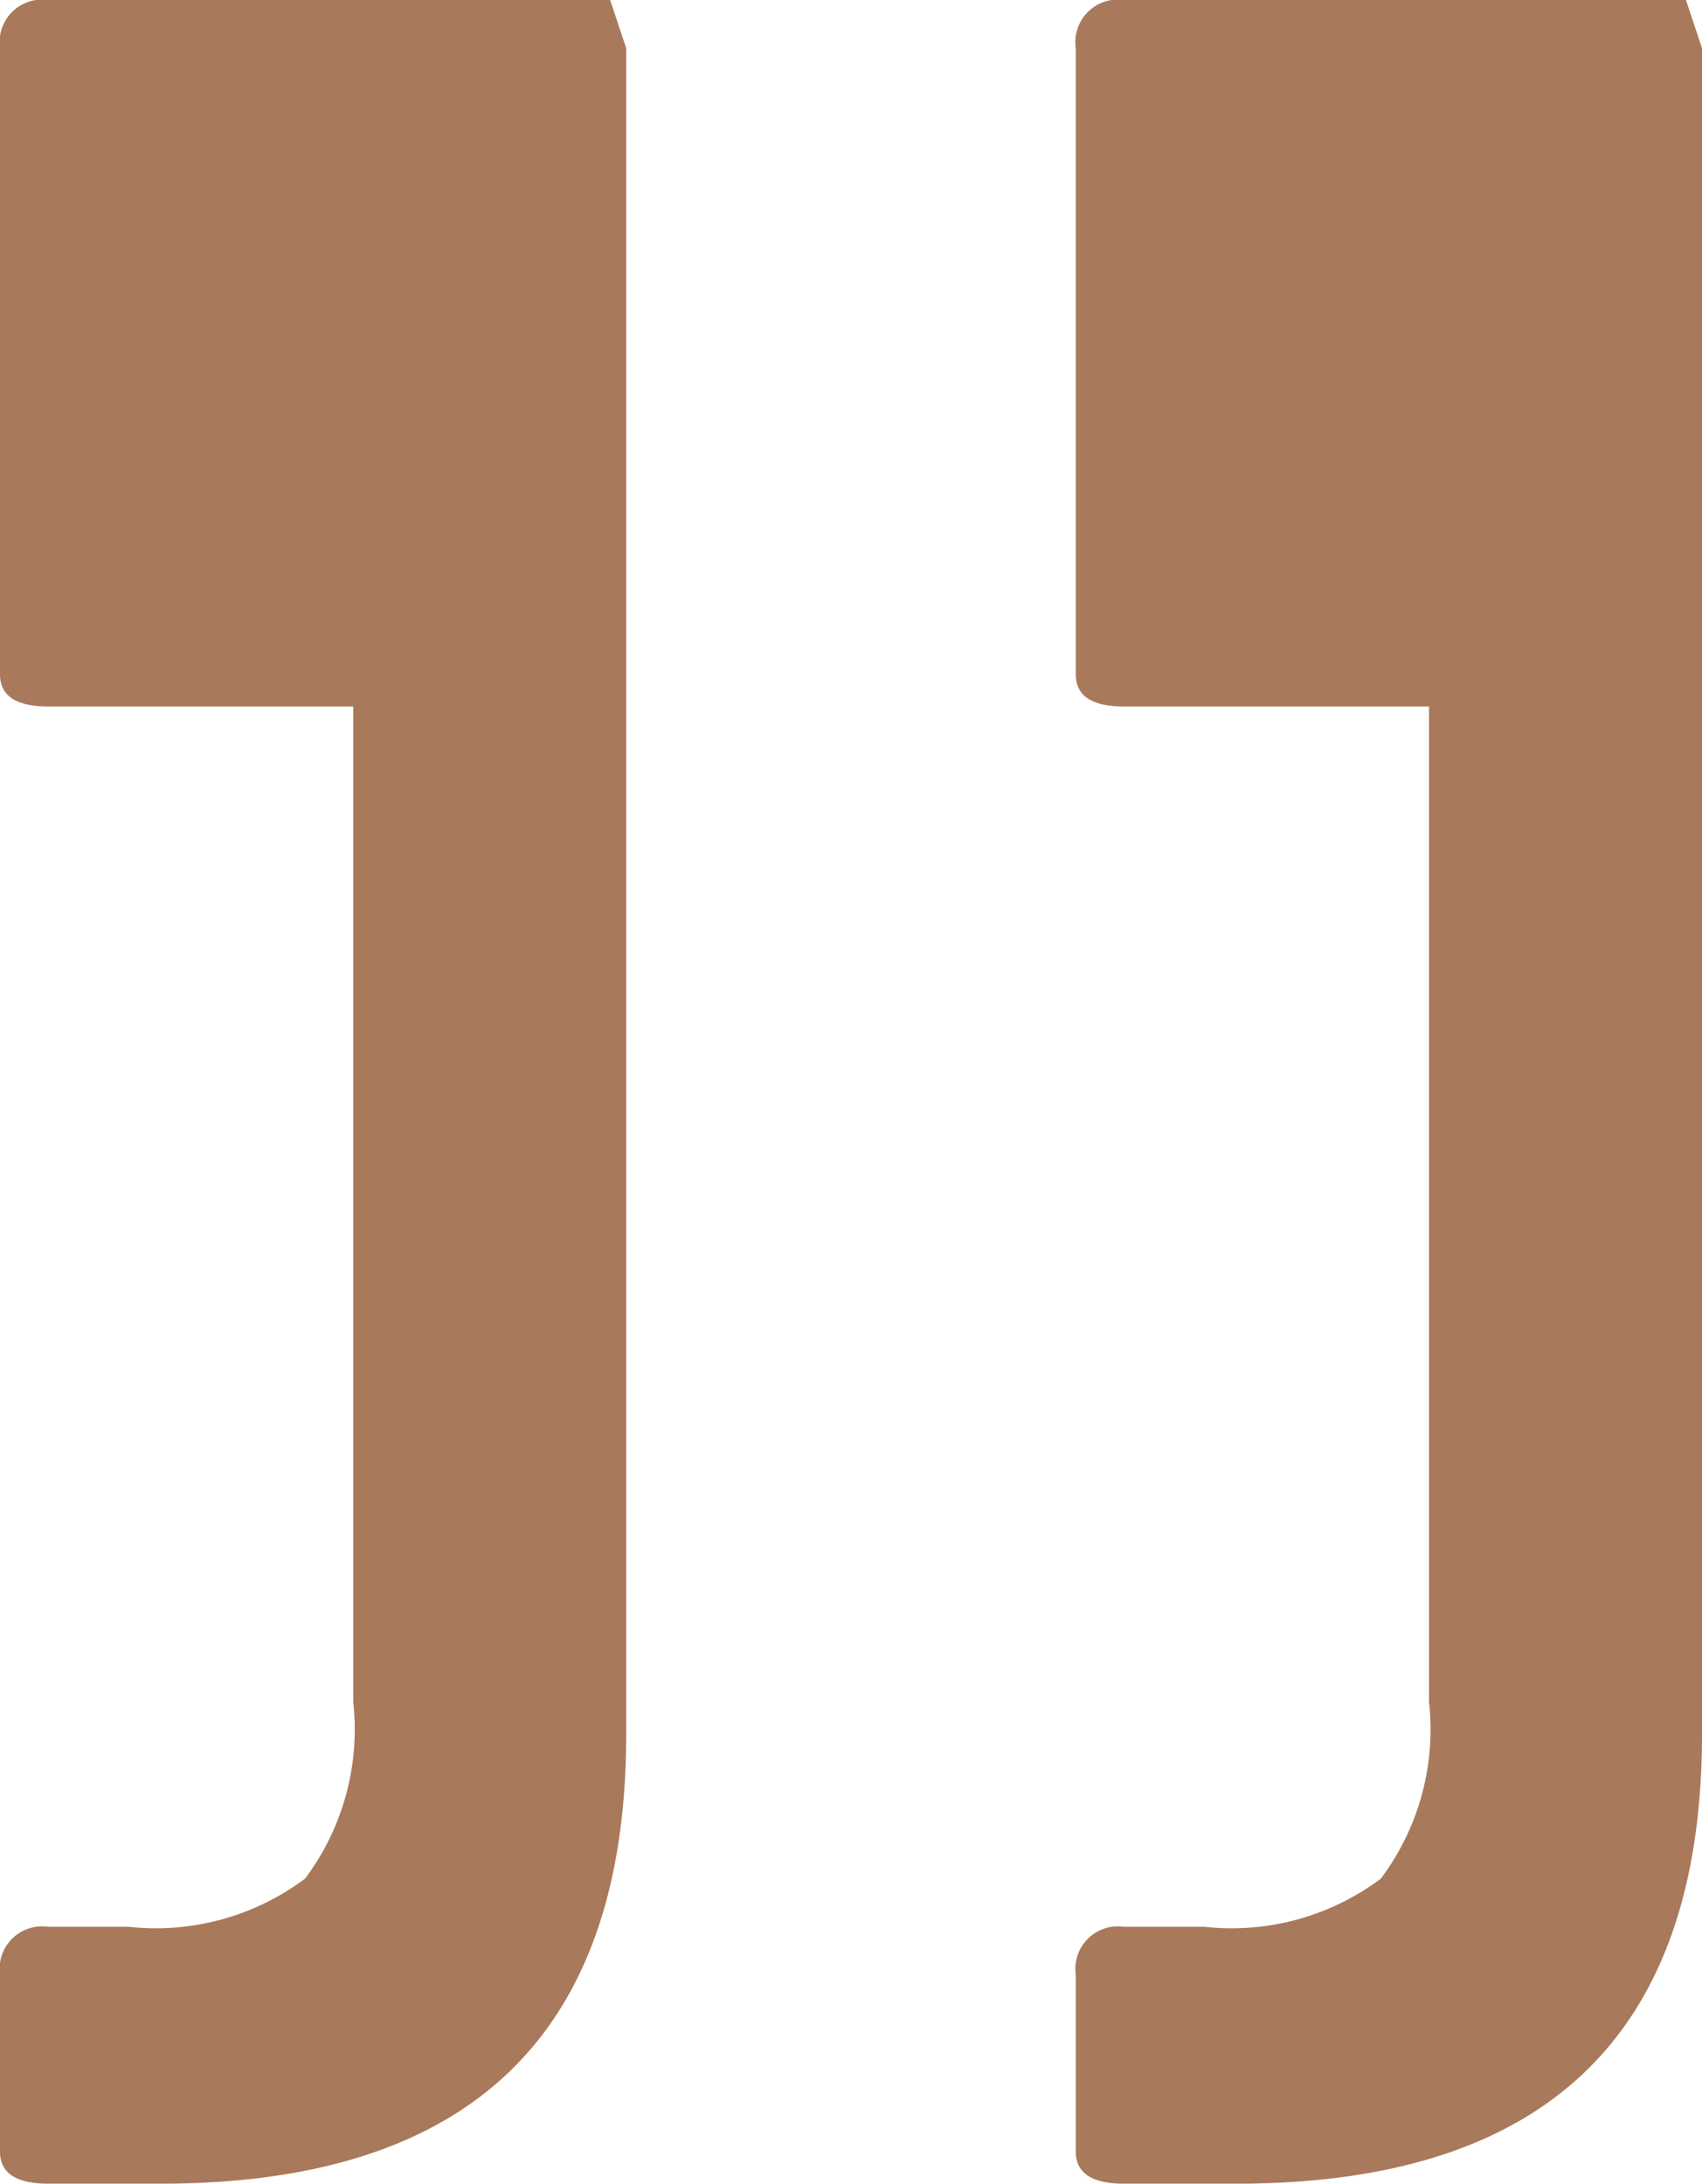 <svg xmlns="http://www.w3.org/2000/svg" width="21.2" height="27.2" viewBox="0 0 21.2 27.2"><defs><style>.a{fill:#a9795b;}</style></defs><path class="a" d="M52.4,97.2q-.6,0-.6-.4V94.6a.53.53,0,0,1,.6-.6h1a3.1,3.1,0,0,0,2.2-.6,3.1,3.1,0,0,0,.6-2.2V78.8H52.4q-.6,0-.6-.4V70.6a.53.53,0,0,1,.6-.6h7l.2.6v21q0,5.6-5.8,5.6ZM39,97.2q-.6,0-.6-.4V94.6A.53.53,0,0,1,39,94h1a3.1,3.1,0,0,0,2.2-.6,3.1,3.1,0,0,0,.6-2.2V78.8H39q-.6,0-.6-.4V70.6A.53.53,0,0,1,39,70h7l.2.6v21q0,5.6-5.8,5.6Z" transform="translate(-38.4 -70)"/></svg>